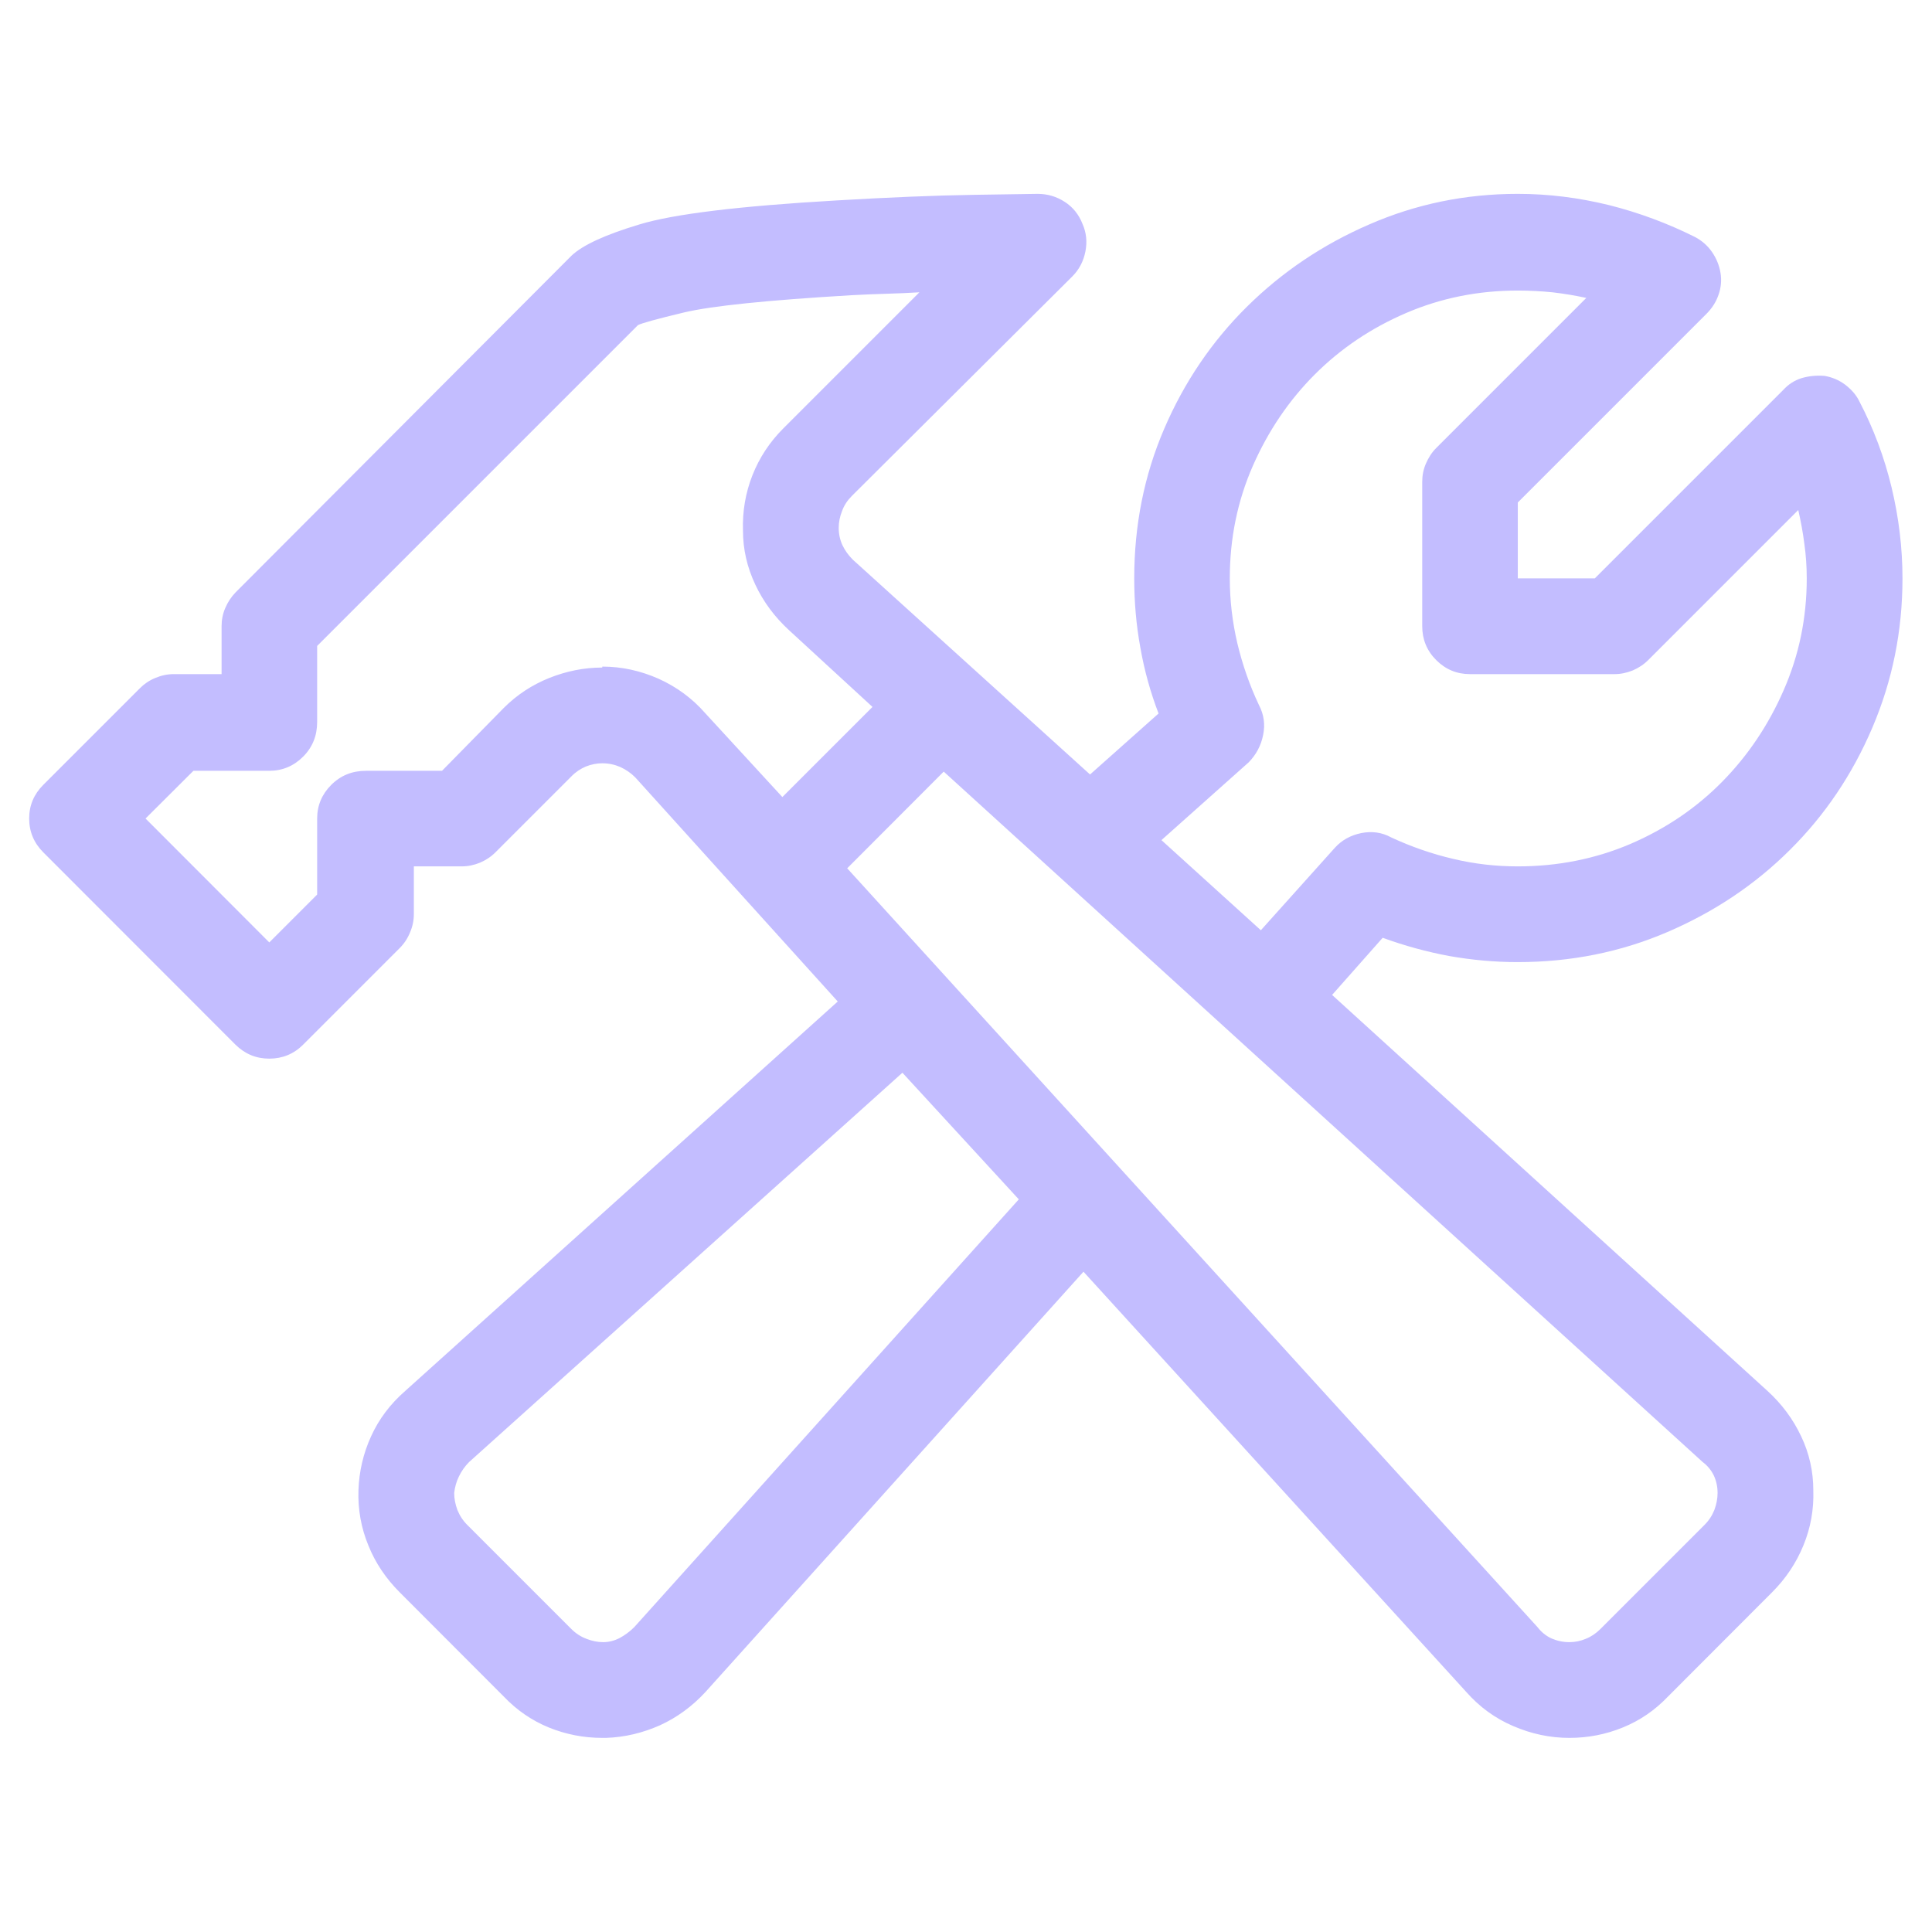 <?xml version="1.0" encoding="UTF-8" standalone="no"?>
<!DOCTYPE svg PUBLIC "-//W3C//DTD SVG 1.1//EN" "http://www.w3.org/Graphics/SVG/1.1/DTD/svg11.dtd">
<svg width="100%" height="100%" viewBox="0 0 50 50" version="1.1" xmlns="http://www.w3.org/2000/svg" xmlns:xlink="http://www.w3.org/1999/xlink" xml:space="preserve" xmlns:serif="http://www.serif.com/" style="fill-rule:evenodd;clip-rule:evenodd;stroke-linejoin:round;stroke-miterlimit:1.414;">
    <g transform="matrix(4.143,0,0,4.143,-63.553,-42.354)">
        <path d="M26.38,18.911L23.661,16.438L23.977,16.081C24.114,16.131 24.253,16.169 24.393,16.195C24.534,16.22 24.677,16.233 24.821,16.233C25.153,16.233 25.465,16.17 25.756,16.045C26.047,15.92 26.302,15.75 26.52,15.533C26.739,15.316 26.911,15.061 27.036,14.768C27.161,14.475 27.224,14.165 27.224,13.836C27.224,13.645 27.201,13.456 27.156,13.268C27.111,13.081 27.044,12.901 26.954,12.729C26.935,12.69 26.905,12.656 26.866,12.626C26.827,12.597 26.784,12.579 26.737,12.571C26.686,12.567 26.639,12.572 26.594,12.585C26.549,12.599 26.511,12.624 26.479,12.659L25.302,13.836L24.821,13.836L24.821,13.362L25.999,12.184C26.034,12.149 26.06,12.109 26.075,12.064C26.091,12.019 26.095,11.973 26.087,11.926C26.079,11.879 26.061,11.836 26.034,11.797C26.007,11.758 25.972,11.727 25.929,11.704C25.757,11.618 25.577,11.551 25.39,11.504C25.202,11.458 25.013,11.434 24.821,11.434C24.493,11.434 24.184,11.498 23.893,11.625C23.602,11.751 23.347,11.923 23.128,12.14C22.909,12.357 22.737,12.611 22.612,12.902C22.487,13.193 22.425,13.504 22.425,13.836C22.425,13.981 22.437,14.125 22.463,14.267C22.488,14.41 22.526,14.547 22.577,14.68L22.149,15.061L20.667,13.719C20.64,13.692 20.618,13.662 20.602,13.628C20.587,13.595 20.579,13.559 20.579,13.52C20.579,13.485 20.586,13.45 20.6,13.415C20.613,13.379 20.634,13.348 20.661,13.321L22.038,11.95C22.081,11.907 22.108,11.855 22.12,11.794C22.132,11.734 22.126,11.676 22.102,11.622C22.079,11.563 22.042,11.517 21.991,11.484C21.94,11.451 21.884,11.434 21.821,11.434C21.81,11.434 21.678,11.436 21.426,11.44C21.174,11.444 20.888,11.456 20.567,11.475C19.958,11.51 19.547,11.56 19.334,11.625C19.121,11.689 18.979,11.754 18.909,11.821L16.811,13.924C16.784,13.952 16.763,13.984 16.747,14.021C16.731,14.058 16.724,14.096 16.724,14.135L16.724,14.434L16.425,14.434C16.386,14.434 16.348,14.442 16.31,14.458C16.273,14.473 16.241,14.495 16.214,14.522L15.61,15.126C15.552,15.184 15.522,15.254 15.522,15.336C15.522,15.418 15.552,15.489 15.61,15.547L16.811,16.749C16.87,16.807 16.94,16.836 17.022,16.836C17.104,16.836 17.175,16.807 17.233,16.749L17.837,16.145C17.864,16.118 17.886,16.085 17.901,16.048C17.917,16.011 17.925,15.973 17.925,15.934L17.925,15.635L18.224,15.635C18.263,15.635 18.301,15.627 18.338,15.612C18.375,15.596 18.407,15.575 18.435,15.547L18.909,15.073C18.936,15.045 18.967,15.025 19,15.011C19.033,14.998 19.067,14.991 19.102,14.991C19.142,14.991 19.179,14.999 19.214,15.014C19.249,15.03 19.28,15.051 19.308,15.079L20.573,16.479L17.872,18.911C17.778,18.993 17.707,19.087 17.658,19.195C17.609,19.302 17.583,19.415 17.579,19.532C17.575,19.653 17.596,19.768 17.641,19.877C17.685,19.987 17.751,20.084 17.837,20.17L18.487,20.821C18.569,20.907 18.663,20.971 18.768,21.014C18.874,21.057 18.985,21.079 19.102,21.079L19.126,21.079C19.243,21.075 19.355,21.048 19.463,21C19.57,20.951 19.665,20.881 19.747,20.792L22.108,18.167L24.499,20.792C24.581,20.885 24.679,20.957 24.792,21.005C24.905,21.054 25.022,21.079 25.143,21.079C25.261,21.079 25.372,21.057 25.477,21.014C25.583,20.971 25.677,20.907 25.759,20.821L26.409,20.17C26.495,20.084 26.56,19.987 26.605,19.877C26.65,19.768 26.671,19.653 26.667,19.532C26.667,19.415 26.642,19.302 26.591,19.195C26.54,19.087 26.47,18.993 26.38,18.911ZM23.204,14.627C23.145,14.502 23.101,14.374 23.069,14.241C23.038,14.108 23.022,13.973 23.022,13.836C23.022,13.586 23.07,13.352 23.166,13.133C23.262,12.915 23.391,12.724 23.553,12.562C23.715,12.4 23.905,12.272 24.124,12.178C24.343,12.084 24.575,12.038 24.821,12.038C24.895,12.038 24.968,12.042 25.038,12.049C25.108,12.057 25.179,12.069 25.249,12.084L24.311,13.022C24.284,13.049 24.263,13.082 24.247,13.119C24.231,13.156 24.224,13.194 24.224,13.233L24.224,14.135C24.224,14.217 24.253,14.288 24.311,14.346C24.37,14.405 24.44,14.434 24.522,14.434L25.425,14.434C25.464,14.434 25.502,14.426 25.539,14.411C25.576,14.395 25.608,14.374 25.636,14.346L26.573,13.409C26.589,13.479 26.602,13.549 26.611,13.62C26.621,13.69 26.626,13.762 26.626,13.836C26.626,14.083 26.578,14.315 26.482,14.534C26.387,14.752 26.258,14.944 26.096,15.108C25.934,15.272 25.743,15.401 25.524,15.495C25.306,15.588 25.071,15.635 24.821,15.635C24.685,15.635 24.55,15.62 24.417,15.588C24.284,15.557 24.155,15.512 24.03,15.454C23.972,15.422 23.909,15.414 23.843,15.427C23.776,15.441 23.722,15.471 23.679,15.518L23.216,16.034L22.595,15.471L23.14,14.985C23.186,14.938 23.217,14.881 23.23,14.815C23.244,14.749 23.235,14.686 23.204,14.627ZM19.102,14.393C18.989,14.393 18.879,14.415 18.771,14.458C18.664,14.501 18.569,14.563 18.487,14.645L18.101,15.038L17.626,15.038C17.54,15.038 17.468,15.067 17.409,15.126C17.351,15.184 17.321,15.254 17.321,15.336L17.321,15.811L17.022,16.11L16.249,15.336L16.548,15.038L17.022,15.038C17.104,15.038 17.175,15.008 17.233,14.95C17.292,14.891 17.321,14.819 17.321,14.733L17.321,14.258L19.325,12.254C19.345,12.243 19.44,12.216 19.612,12.175C19.784,12.134 20.134,12.098 20.661,12.067C20.735,12.063 20.808,12.06 20.878,12.058C20.948,12.056 21.017,12.053 21.083,12.049L20.233,12.899C20.147,12.985 20.083,13.083 20.04,13.192C19.997,13.301 19.977,13.417 19.981,13.538C19.981,13.655 20.007,13.767 20.058,13.875C20.108,13.982 20.179,14.077 20.268,14.159L20.79,14.639L20.227,15.202L19.747,14.68C19.665,14.586 19.567,14.514 19.454,14.463C19.341,14.413 19.224,14.387 19.102,14.387L19.102,14.393ZM19.302,20.387C19.274,20.415 19.244,20.437 19.211,20.455C19.178,20.472 19.143,20.481 19.108,20.481C19.073,20.481 19.038,20.474 19.003,20.46C18.968,20.447 18.936,20.426 18.909,20.399L18.259,19.749C18.231,19.721 18.211,19.69 18.197,19.655C18.184,19.62 18.177,19.584 18.177,19.549C18.181,19.514 18.19,19.48 18.206,19.447C18.222,19.414 18.243,19.383 18.27,19.356L20.977,16.924L21.704,17.715L19.302,20.387ZM25.987,19.749L25.337,20.399C25.31,20.426 25.279,20.447 25.246,20.46C25.213,20.474 25.179,20.481 25.143,20.481C25.104,20.481 25.067,20.473 25.032,20.458C24.997,20.442 24.968,20.418 24.944,20.387L20.632,15.647L21.235,15.043L25.976,19.356C26.007,19.379 26.03,19.408 26.046,19.441C26.061,19.474 26.069,19.51 26.069,19.549C26.069,19.584 26.062,19.62 26.049,19.655C26.035,19.69 26.015,19.721 25.987,19.749Z" style="fill:rgb(195,189,255);fill-rule:nonzero;"/>
    </g>
</svg>
